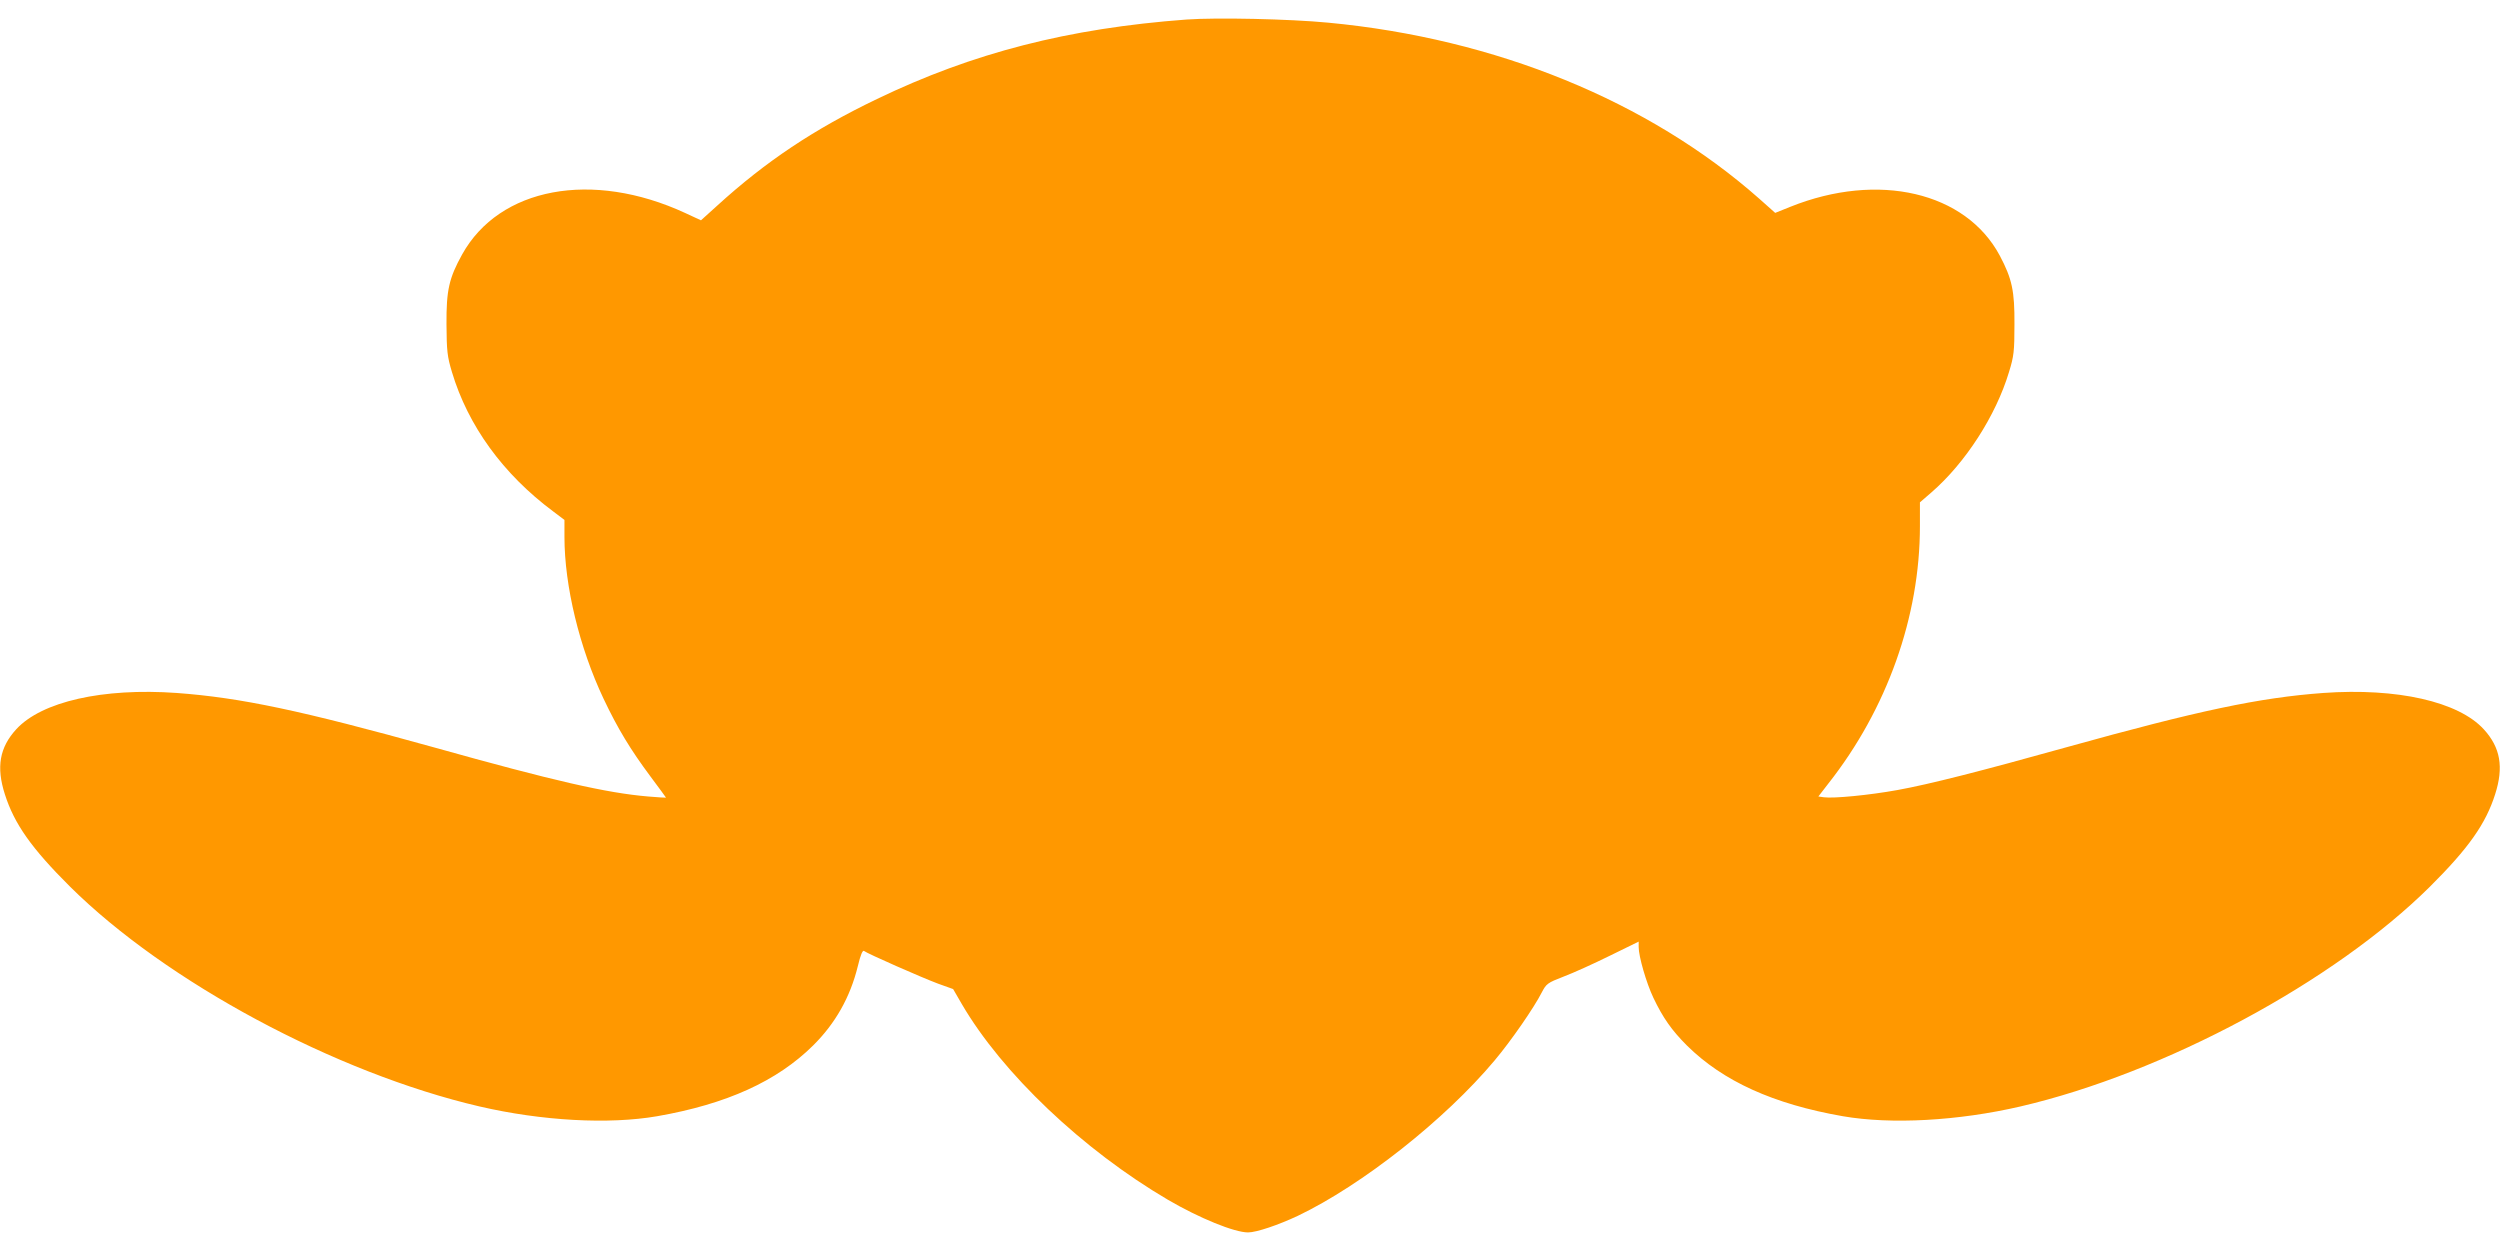 <?xml version="1.0" standalone="no"?>
<!DOCTYPE svg PUBLIC "-//W3C//DTD SVG 20010904//EN"
 "http://www.w3.org/TR/2001/REC-SVG-20010904/DTD/svg10.dtd">
<svg version="1.0" xmlns="http://www.w3.org/2000/svg"
 width="1280pt" height="640pt" viewBox="0 0 1280 640"
 preserveAspectRatio="xMidYMid meet">
<g transform="translate(0,640) scale(0.1,-0.1)"
fill="#ff9800" stroke="none">
<path d="M6075 6300 c-605 -45 -1093 -170 -1585 -407 -321 -154 -569 -319
-818 -546 l-83 -75 -82 38 c-475 219 -950 131 -1141 -213 -67 -121 -81 -183
-80 -357 1 -138 4 -165 28 -245 82 -274 261 -522 519 -714 l57 -43 0 -87 c0
-251 77 -568 200 -828 73 -154 138 -261 240 -398 44 -59 80 -108 80 -109 0 -1
-42 2 -92 6 -212 18 -480 79 -1098 252 -676 188 -988 254 -1315 278 -378 27
-692 -44 -822 -186 -85 -93 -103 -193 -58 -333 48 -151 136 -276 334 -473 491
-487 1358 -953 2096 -1125 319 -74 662 -93 910 -50 355 62 613 179 798 362
114 113 190 247 229 406 14 59 25 84 32 78 18 -14 295 -136 378 -167 l78 -28
44 -76 c207 -355 620 -747 1056 -1003 161 -94 340 -167 410 -167 43 0 155 38
255 85 330 158 754 493 1007 795 85 101 203 272 242 349 23 44 29 49 112 81
48 18 154 66 235 106 l149 73 0 -28 c0 -48 39 -183 75 -259 49 -103 94 -167
172 -245 185 -183 443 -300 798 -362 248 -43 591 -24 910 50 738 172 1605 638
2096 1125 198 197 286 322 334 473 45 140 27 240 -58 333 -130 142 -444 213
-822 186 -327 -24 -639 -90 -1315 -278 -437 -122 -704 -190 -865 -219 -143
-26 -328 -44 -377 -37 l-28 4 51 66 c301 382 469 855 469 1318 l0 122 59 51
c174 151 330 393 397 616 25 81 28 106 28 245 1 170 -12 232 -75 351 -174 326
-622 431 -1073 250 l-77 -31 -82 73 c-566 500 -1349 820 -2207 901 -199 19
-571 27 -725 16z"/>
</g>
</svg>

